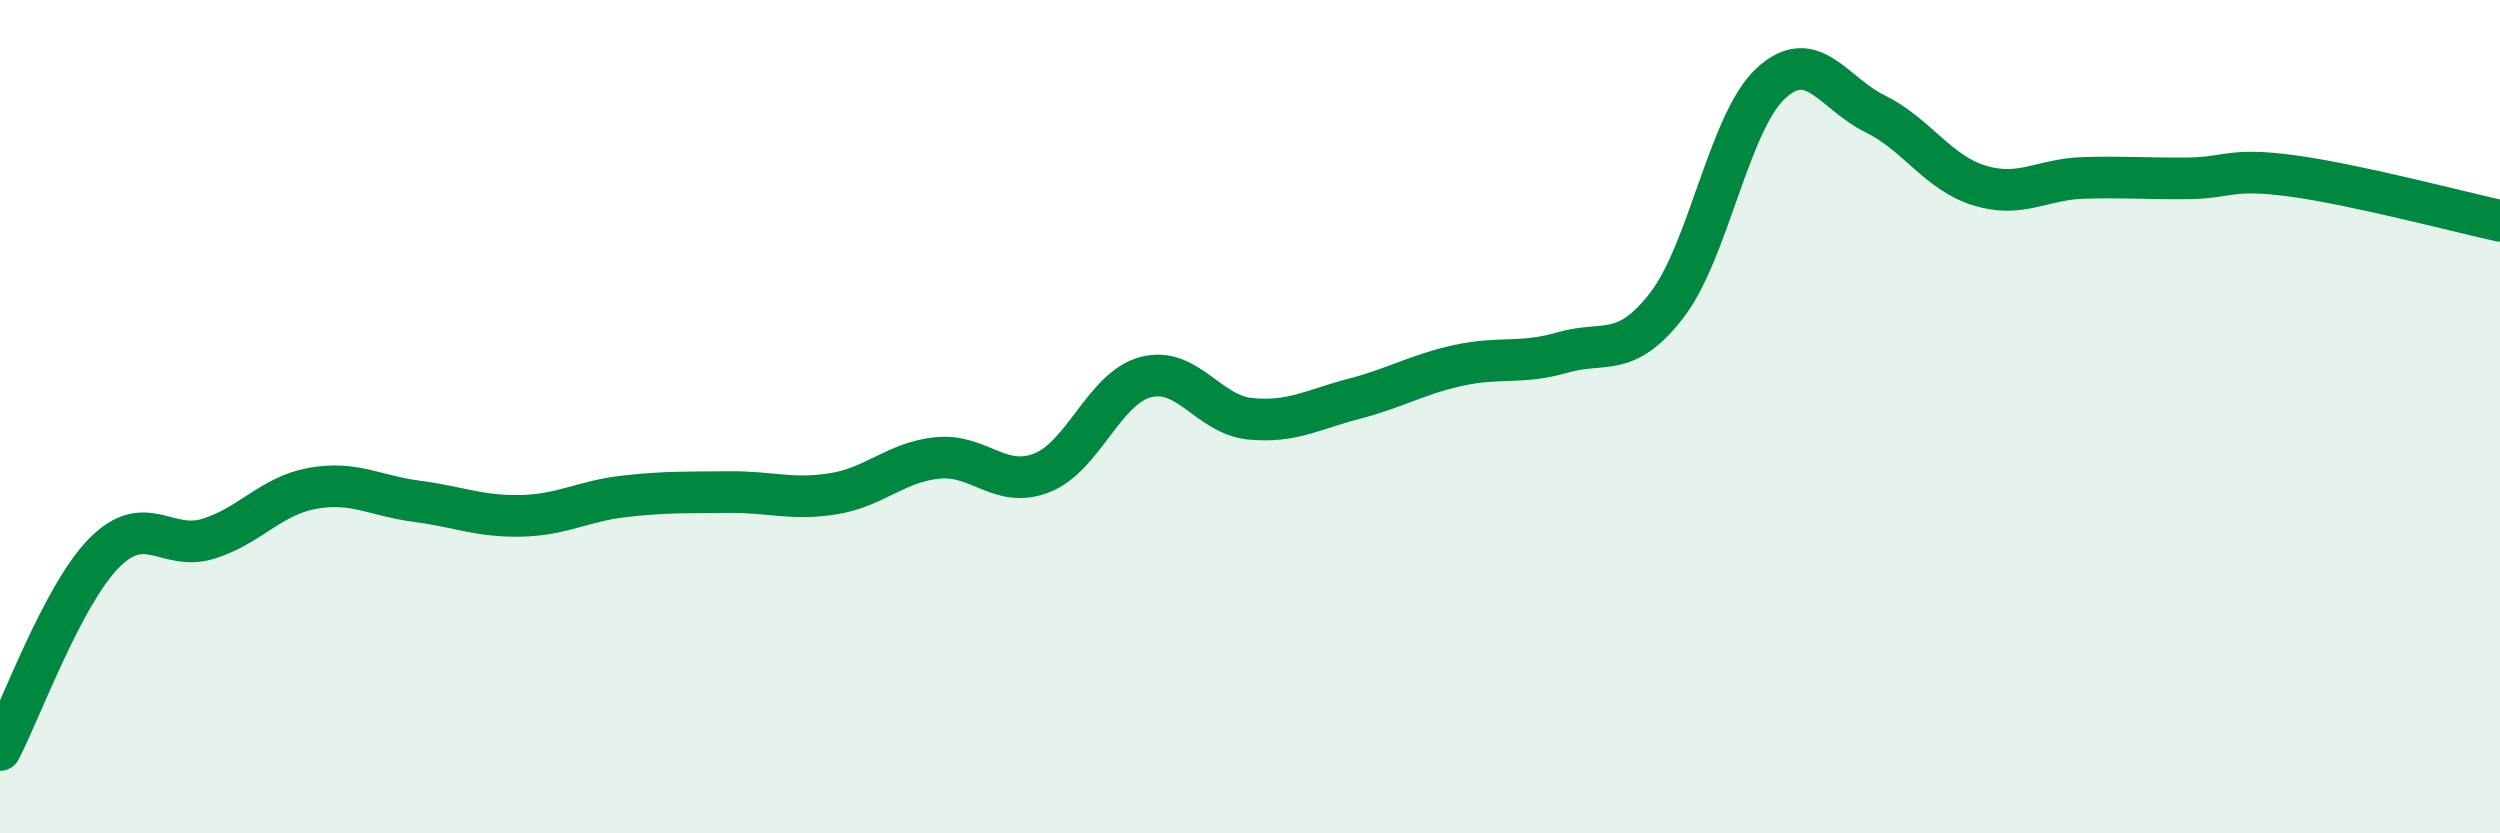 
    <svg width="60" height="20" viewBox="0 0 60 20" xmlns="http://www.w3.org/2000/svg">
      <path
        d="M 0,18 C 0.5,17.05 1.5,14.28 2.5,13.27 C 3.5,12.26 4,13.24 5,12.93 C 6,12.62 6.5,11.9 7.5,11.72 C 8.5,11.54 9,11.9 10,12.03 C 11,12.16 11.5,12.4 12.5,12.38 C 13.5,12.36 14,12.02 15,11.91 C 16,11.8 16.5,11.82 17.5,11.81 C 18.5,11.8 19,12.01 20,11.85 C 21,11.69 21.5,11.09 22.5,10.99 C 23.5,10.89 24,11.74 25,11.35 C 26,10.96 26.5,9.31 27.5,9.05 C 28.5,8.79 29,9.95 30,10.05 C 31,10.15 31.5,9.83 32.5,9.57 C 33.5,9.31 34,8.99 35,8.77 C 36,8.55 36.5,8.75 37.5,8.46 C 38.5,8.17 39,8.62 40,7.33 C 41,6.04 41.5,2.92 42.5,2 C 43.5,1.08 44,2.24 45,2.73 C 46,3.22 46.5,4.14 47.5,4.45 C 48.5,4.76 49,4.3 50,4.27 C 51,4.24 51.5,4.29 52.5,4.28 C 53.5,4.27 53.5,4.02 55,4.22 C 56.5,4.42 59,5.08 60,5.3L60 20L0 20Z"
        fill="#008740"
        opacity="0.1"
        stroke-linecap="round"
        stroke-linejoin="round"
      />
      <path
        d="M 0,18 C 0.5,17.05 1.5,14.28 2.5,13.27 C 3.5,12.26 4,13.24 5,12.93 C 6,12.62 6.5,11.9 7.5,11.72 C 8.5,11.54 9,11.9 10,12.03 C 11,12.16 11.5,12.4 12.5,12.38 C 13.5,12.36 14,12.02 15,11.91 C 16,11.8 16.5,11.82 17.5,11.81 C 18.5,11.8 19,12.01 20,11.85 C 21,11.69 21.5,11.09 22.5,10.99 C 23.5,10.89 24,11.74 25,11.35 C 26,10.96 26.5,9.31 27.5,9.05 C 28.5,8.79 29,9.95 30,10.05 C 31,10.15 31.5,9.83 32.5,9.57 C 33.5,9.31 34,8.99 35,8.77 C 36,8.55 36.5,8.75 37.5,8.46 C 38.5,8.17 39,8.62 40,7.33 C 41,6.04 41.5,2.92 42.5,2 C 43.5,1.08 44,2.24 45,2.73 C 46,3.22 46.5,4.14 47.5,4.45 C 48.5,4.76 49,4.3 50,4.27 C 51,4.24 51.5,4.29 52.5,4.28 C 53.5,4.27 53.5,4.02 55,4.22 C 56.5,4.42 59,5.08 60,5.3"
        stroke="#008740"
        stroke-width="1"
        fill="none"
        stroke-linecap="round"
        stroke-linejoin="round"
      />
    </svg>
  